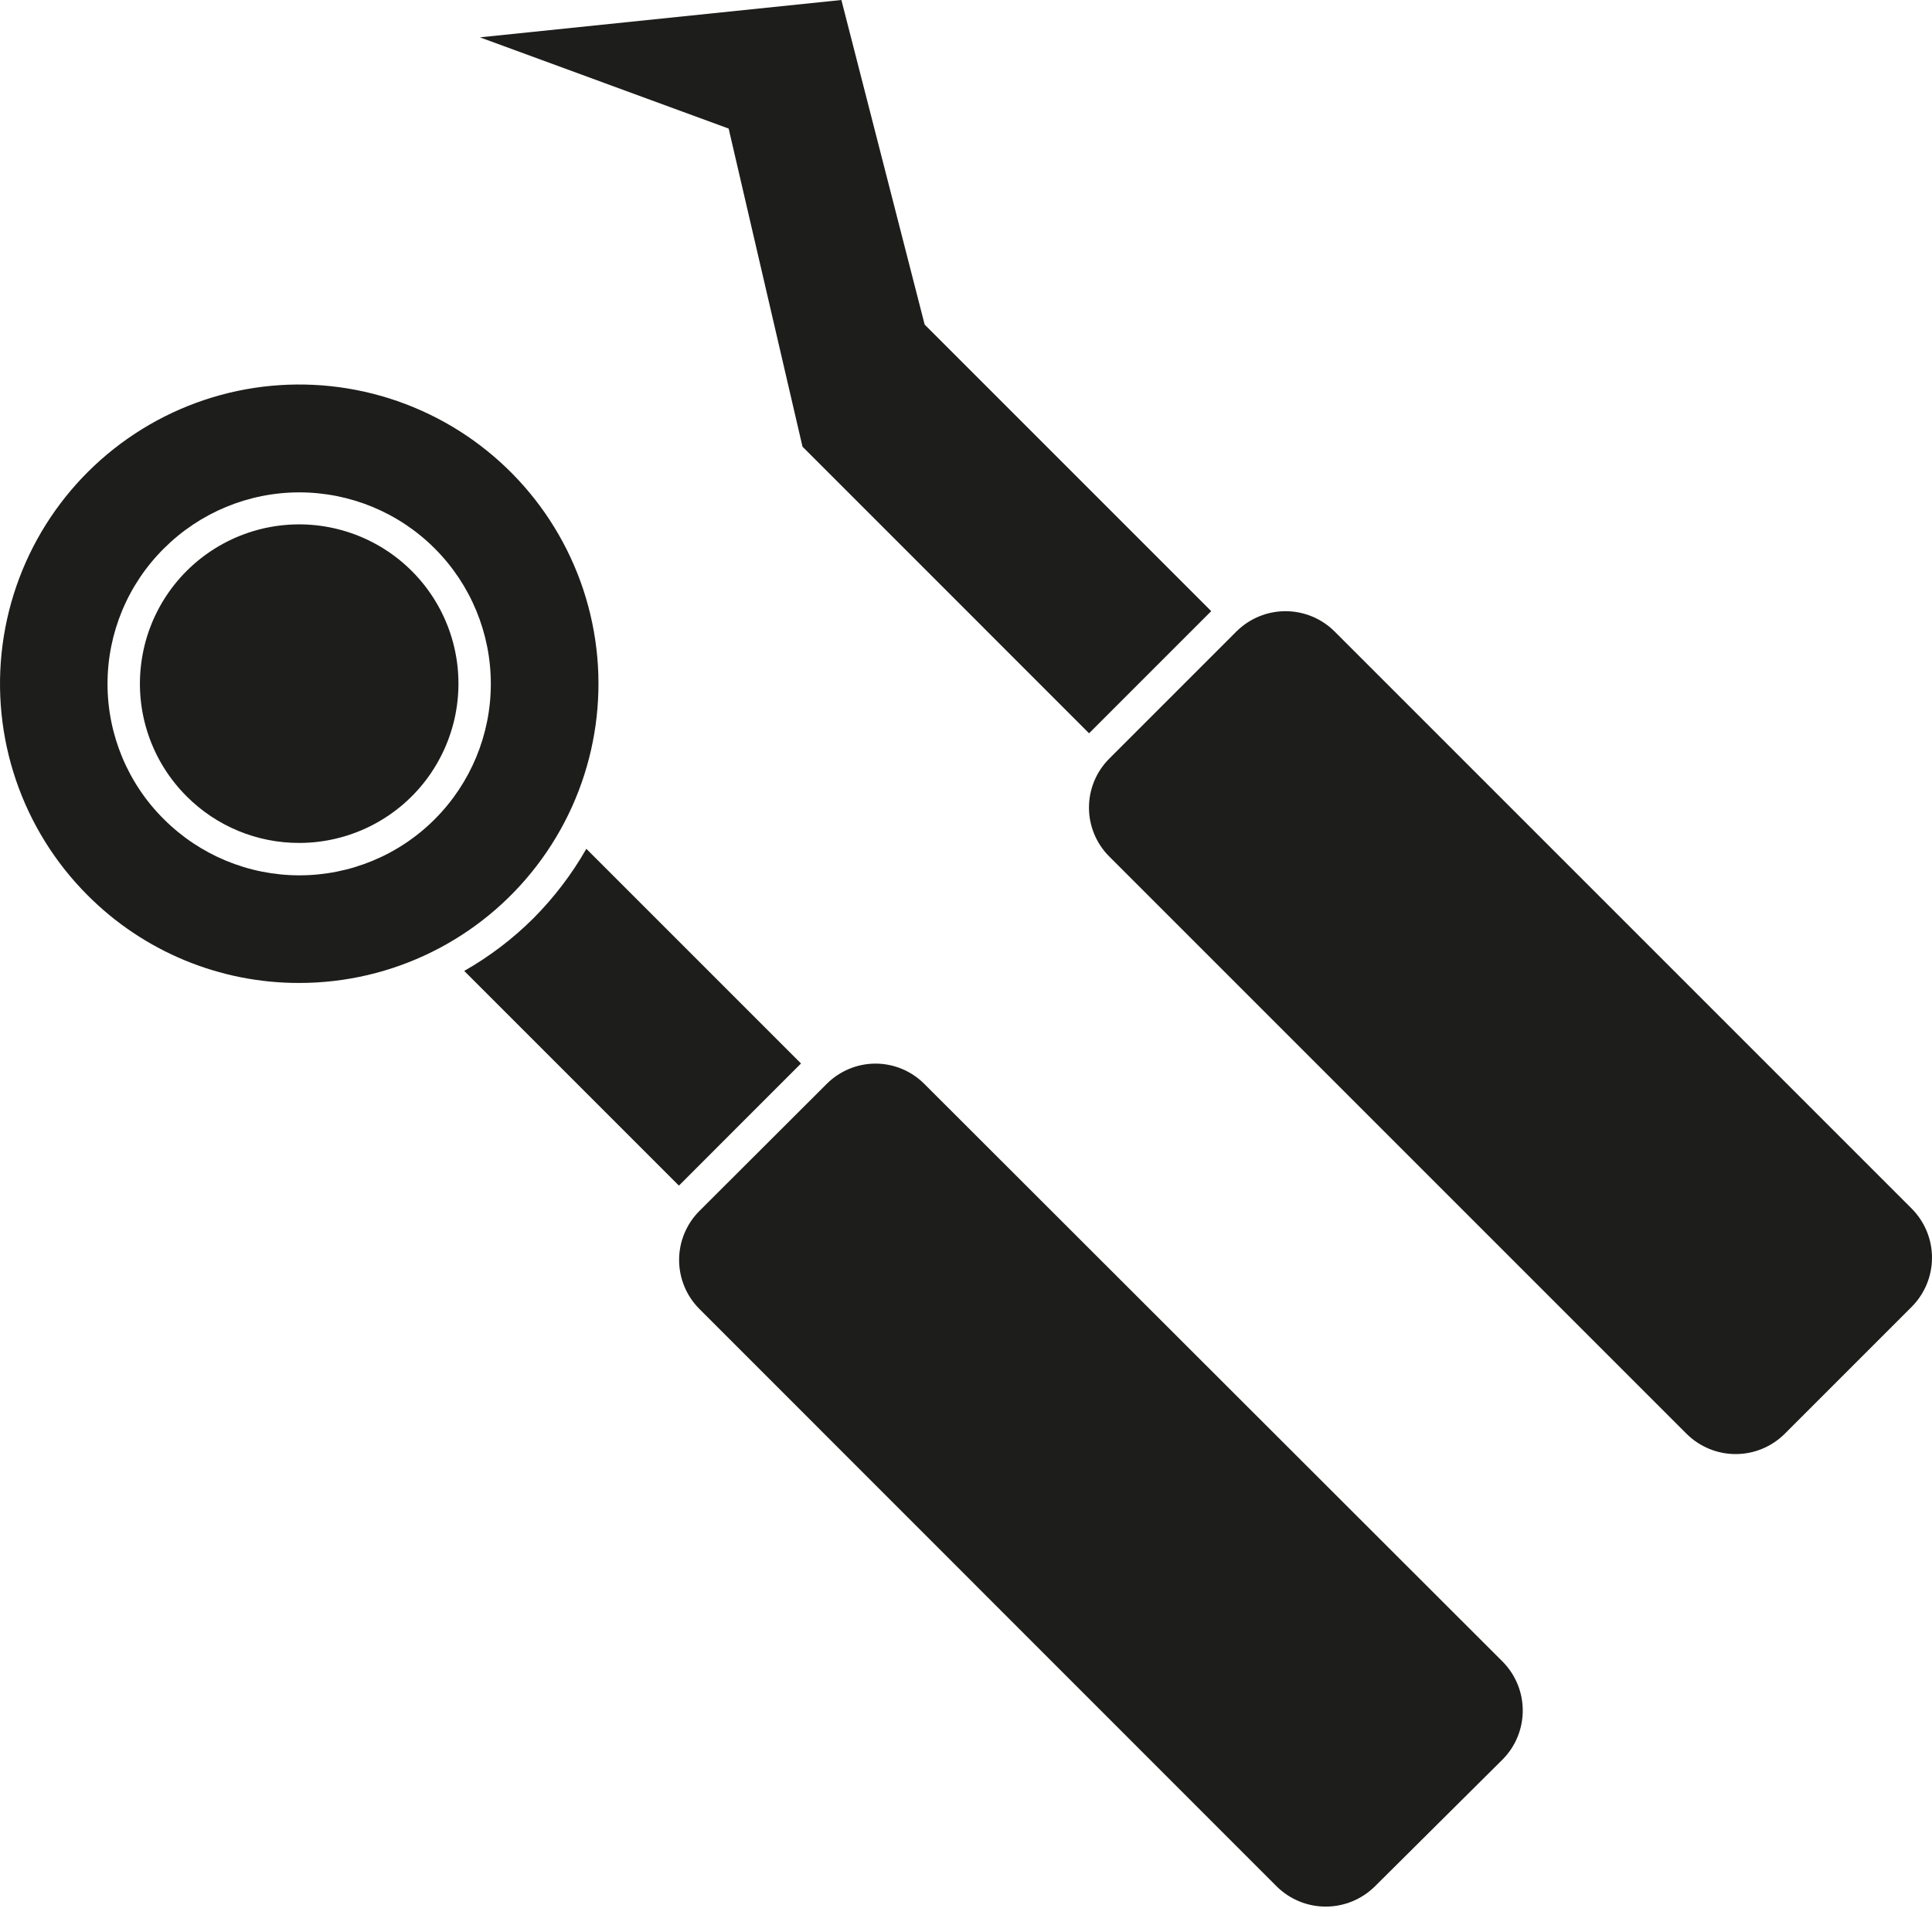 <?xml version="1.0" encoding="UTF-8"?>
<svg xmlns="http://www.w3.org/2000/svg" width="40" height="40" viewBox="0 0 40 40" fill="none">
  <path d="M11.047 19.009C10.619 19.436 10.136 19.803 9.611 20.102L14.056 24.547L16.584 22.018L12.14 17.574L12.14 17.573C11.84 18.098 11.473 18.58 11.047 19.009Z" fill="#1D1D1B"></path>
  <path d="M6.198 20.351C8.124 20.351 9.94 19.454 11.112 17.925C12.284 16.397 12.678 14.411 12.179 12.55C11.68 10.69 10.344 9.168 8.564 8.432C6.784 7.695 4.763 7.828 3.096 8.792C1.428 9.756 0.304 11.44 0.053 13.35C-0.198 15.259 0.454 17.177 1.816 18.538C2.977 19.702 4.554 20.355 6.198 20.351V20.351ZM3.393 11.356C4.137 10.613 5.145 10.194 6.197 10.194C7.248 10.194 8.257 10.611 9 11.355C9.744 12.098 10.162 13.107 10.162 14.159C10.162 15.21 9.744 16.218 9 16.962C8.257 17.706 7.248 18.123 6.197 18.123C5.145 18.122 4.137 17.704 3.393 16.961C2.646 16.22 2.226 15.211 2.226 14.158C2.226 13.106 2.646 12.098 3.393 11.356V11.356Z" fill="#1D1D1B"></path>
  <path d="M6.197 17.452C7.222 17.451 8.189 16.973 8.812 16.16C9.435 15.345 9.645 14.288 9.379 13.298C9.113 12.308 8.401 11.498 7.454 11.107C6.506 10.715 5.431 10.786 4.543 11.3C3.656 11.813 3.057 12.71 2.925 13.726C2.791 14.742 3.138 15.763 3.864 16.487C4.482 17.107 5.322 17.454 6.197 17.452Z" fill="#1D1D1B"></path>
  <path d="M14.482 27.102L26.433 39.057H26.433C26.703 39.324 27.068 39.474 27.448 39.474C27.828 39.474 28.193 39.324 28.464 39.057L31.112 36.426C31.378 36.157 31.527 35.793 31.527 35.415C31.527 35.036 31.378 34.673 31.112 34.404L19.14 22.444C18.872 22.174 18.507 22.021 18.127 22.021C17.746 22.021 17.381 22.174 17.113 22.444L14.482 25.07C14.212 25.339 14.06 25.705 14.06 26.086C14.06 26.467 14.212 26.833 14.482 27.102L14.482 27.102Z" fill="#1D1D1B"></path>
  <path d="M25.077 12.653L19.144 6.72L17.42 0L9.936 0.773L15.086 2.662L16.615 9.248L22.548 15.182L25.077 12.653Z" fill="#1D1D1B"></path>
  <path d="M27.628 13.071C27.359 12.804 26.994 12.654 26.615 12.654C26.236 12.654 25.871 12.804 25.602 13.071L22.966 15.707C22.697 15.975 22.546 16.34 22.546 16.72C22.546 17.1 22.697 17.465 22.966 17.733L34.921 29.688C35.191 29.955 35.555 30.105 35.935 30.105C36.314 30.105 36.678 29.955 36.948 29.688L39.583 27.053C39.85 26.783 40 26.419 40 26.039C40 25.66 39.85 25.296 39.583 25.026L27.628 13.071Z" fill="#1D1D1B"></path>
</svg>
